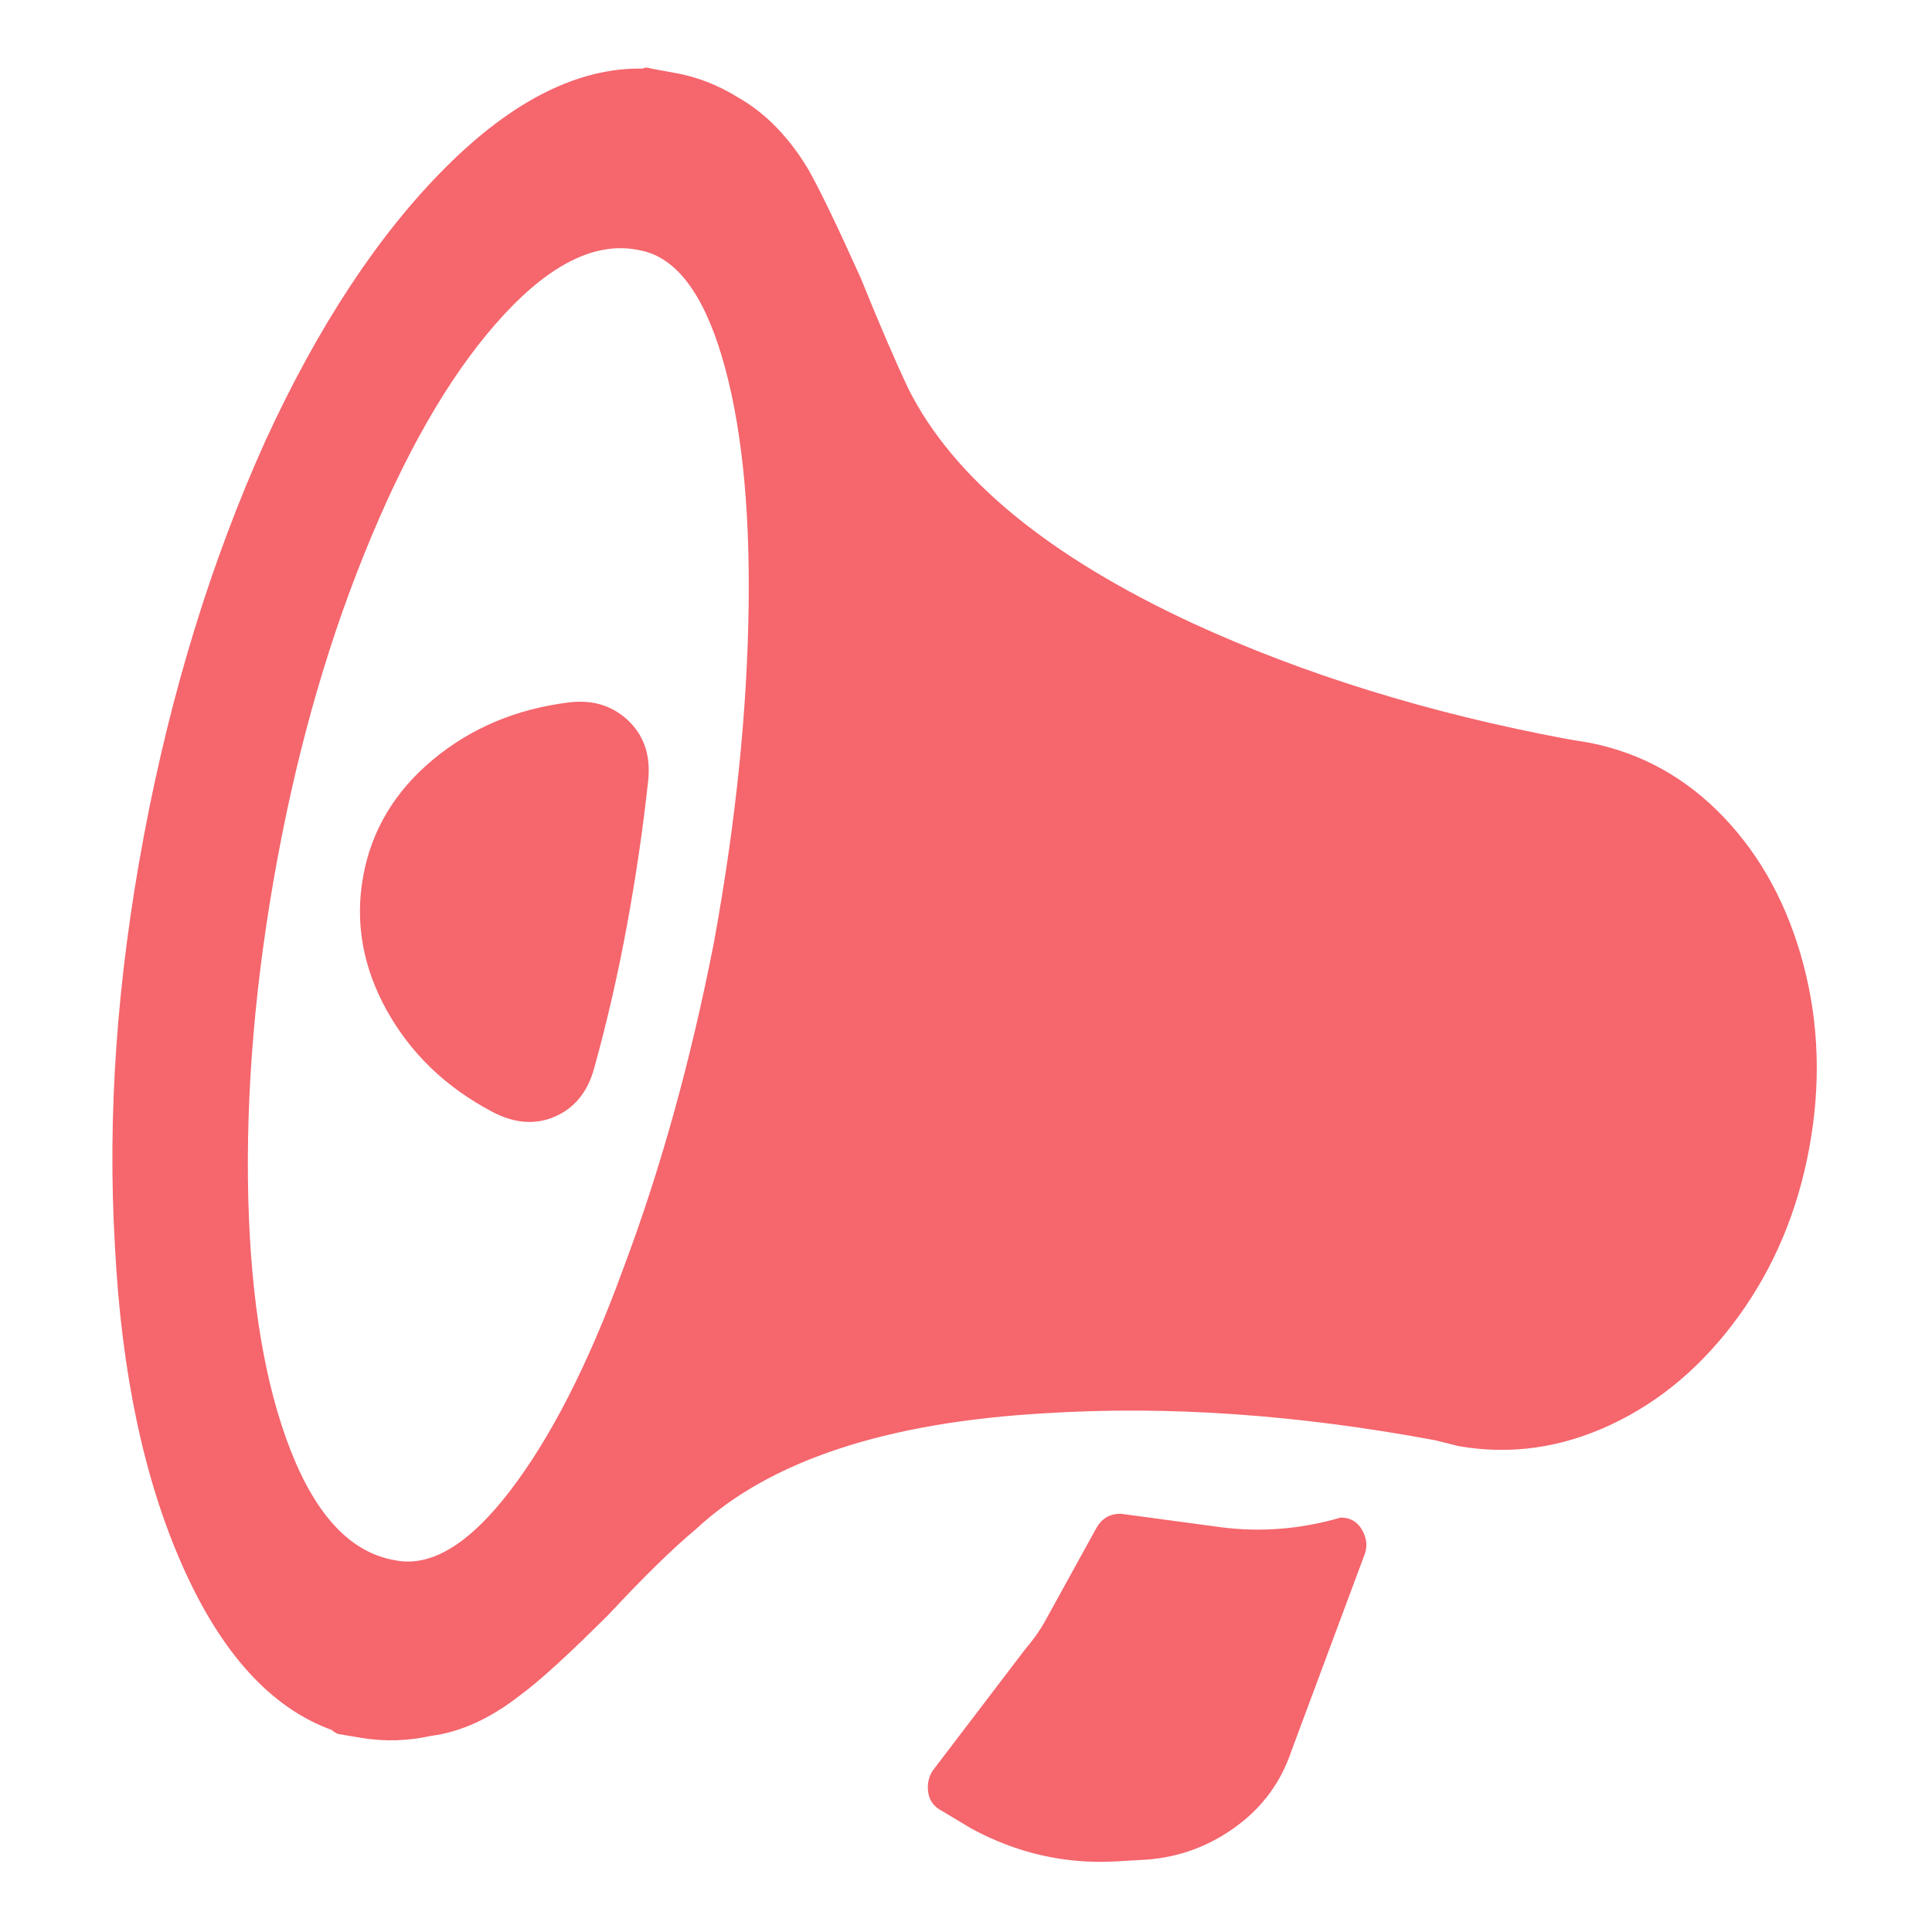 <!DOCTYPE svg PUBLIC "-//W3C//DTD SVG 1.1//EN" "http://www.w3.org/Graphics/SVG/1.1/DTD/svg11.dtd">
<!-- Uploaded to: SVG Repo, www.svgrepo.com, Transformed by: SVG Repo Mixer Tools -->
<svg fill="#f5666d" width="800px" height="800px" viewBox="0 0 1000 1000" xmlns="http://www.w3.org/2000/svg" stroke="#f5666d">
<g id="SVGRepo_bgCarrier" stroke-width="0"/>
<g id="SVGRepo_tracerCarrier" stroke-linecap="round" stroke-linejoin="round"/>
<g id="SVGRepo_iconCarrier">
<path d="M823 385l-12-2q-107-20-194-60-112-52-147-121-10-21-25-58-18-40-27-56-15-25-36-37-16-10-34-13l-11-2q-3-1-4 0-50-1-102 51t-93 141q-42 93-63 204.5T60 645q5 98 35 165.5t77 84.5q1 1 3 2l12 2q18 3 36-1 23-3 46-21 15-11 46-42 27-29 45-44 57-53 181-60 95-6 202 14l12 3q40 7 78.5-11t66-56 36.5-87-3-94.5-41-76-69-38.5zM370 488q-18 92-47 169-27 74-59 115.5T204 808q-34-6-54-57t-22-131q-2-83 15-175t49-168q31-74 68.5-114.5T331 129q28 5 43 55t14 129q-1 82-18 175zm-75-124q-41 5-70.5 29.5t-36 60 12 69T255 575q17 9 32 2.5t20-24.5q10-36 17-74t11-75q2-19-10-30.5t-30-9.5zm399 422q-31 9-62 5l-52-7q-8 0-12 7l-27 49q-4 7-10 14l-48 63q-3 5-2 11t7 9l15 9q35 19 74 17l17-1q25-2 45.5-17t28.5-39l38-102q2-6-1.5-12t-10.5-6z"/>
</g>
</svg>